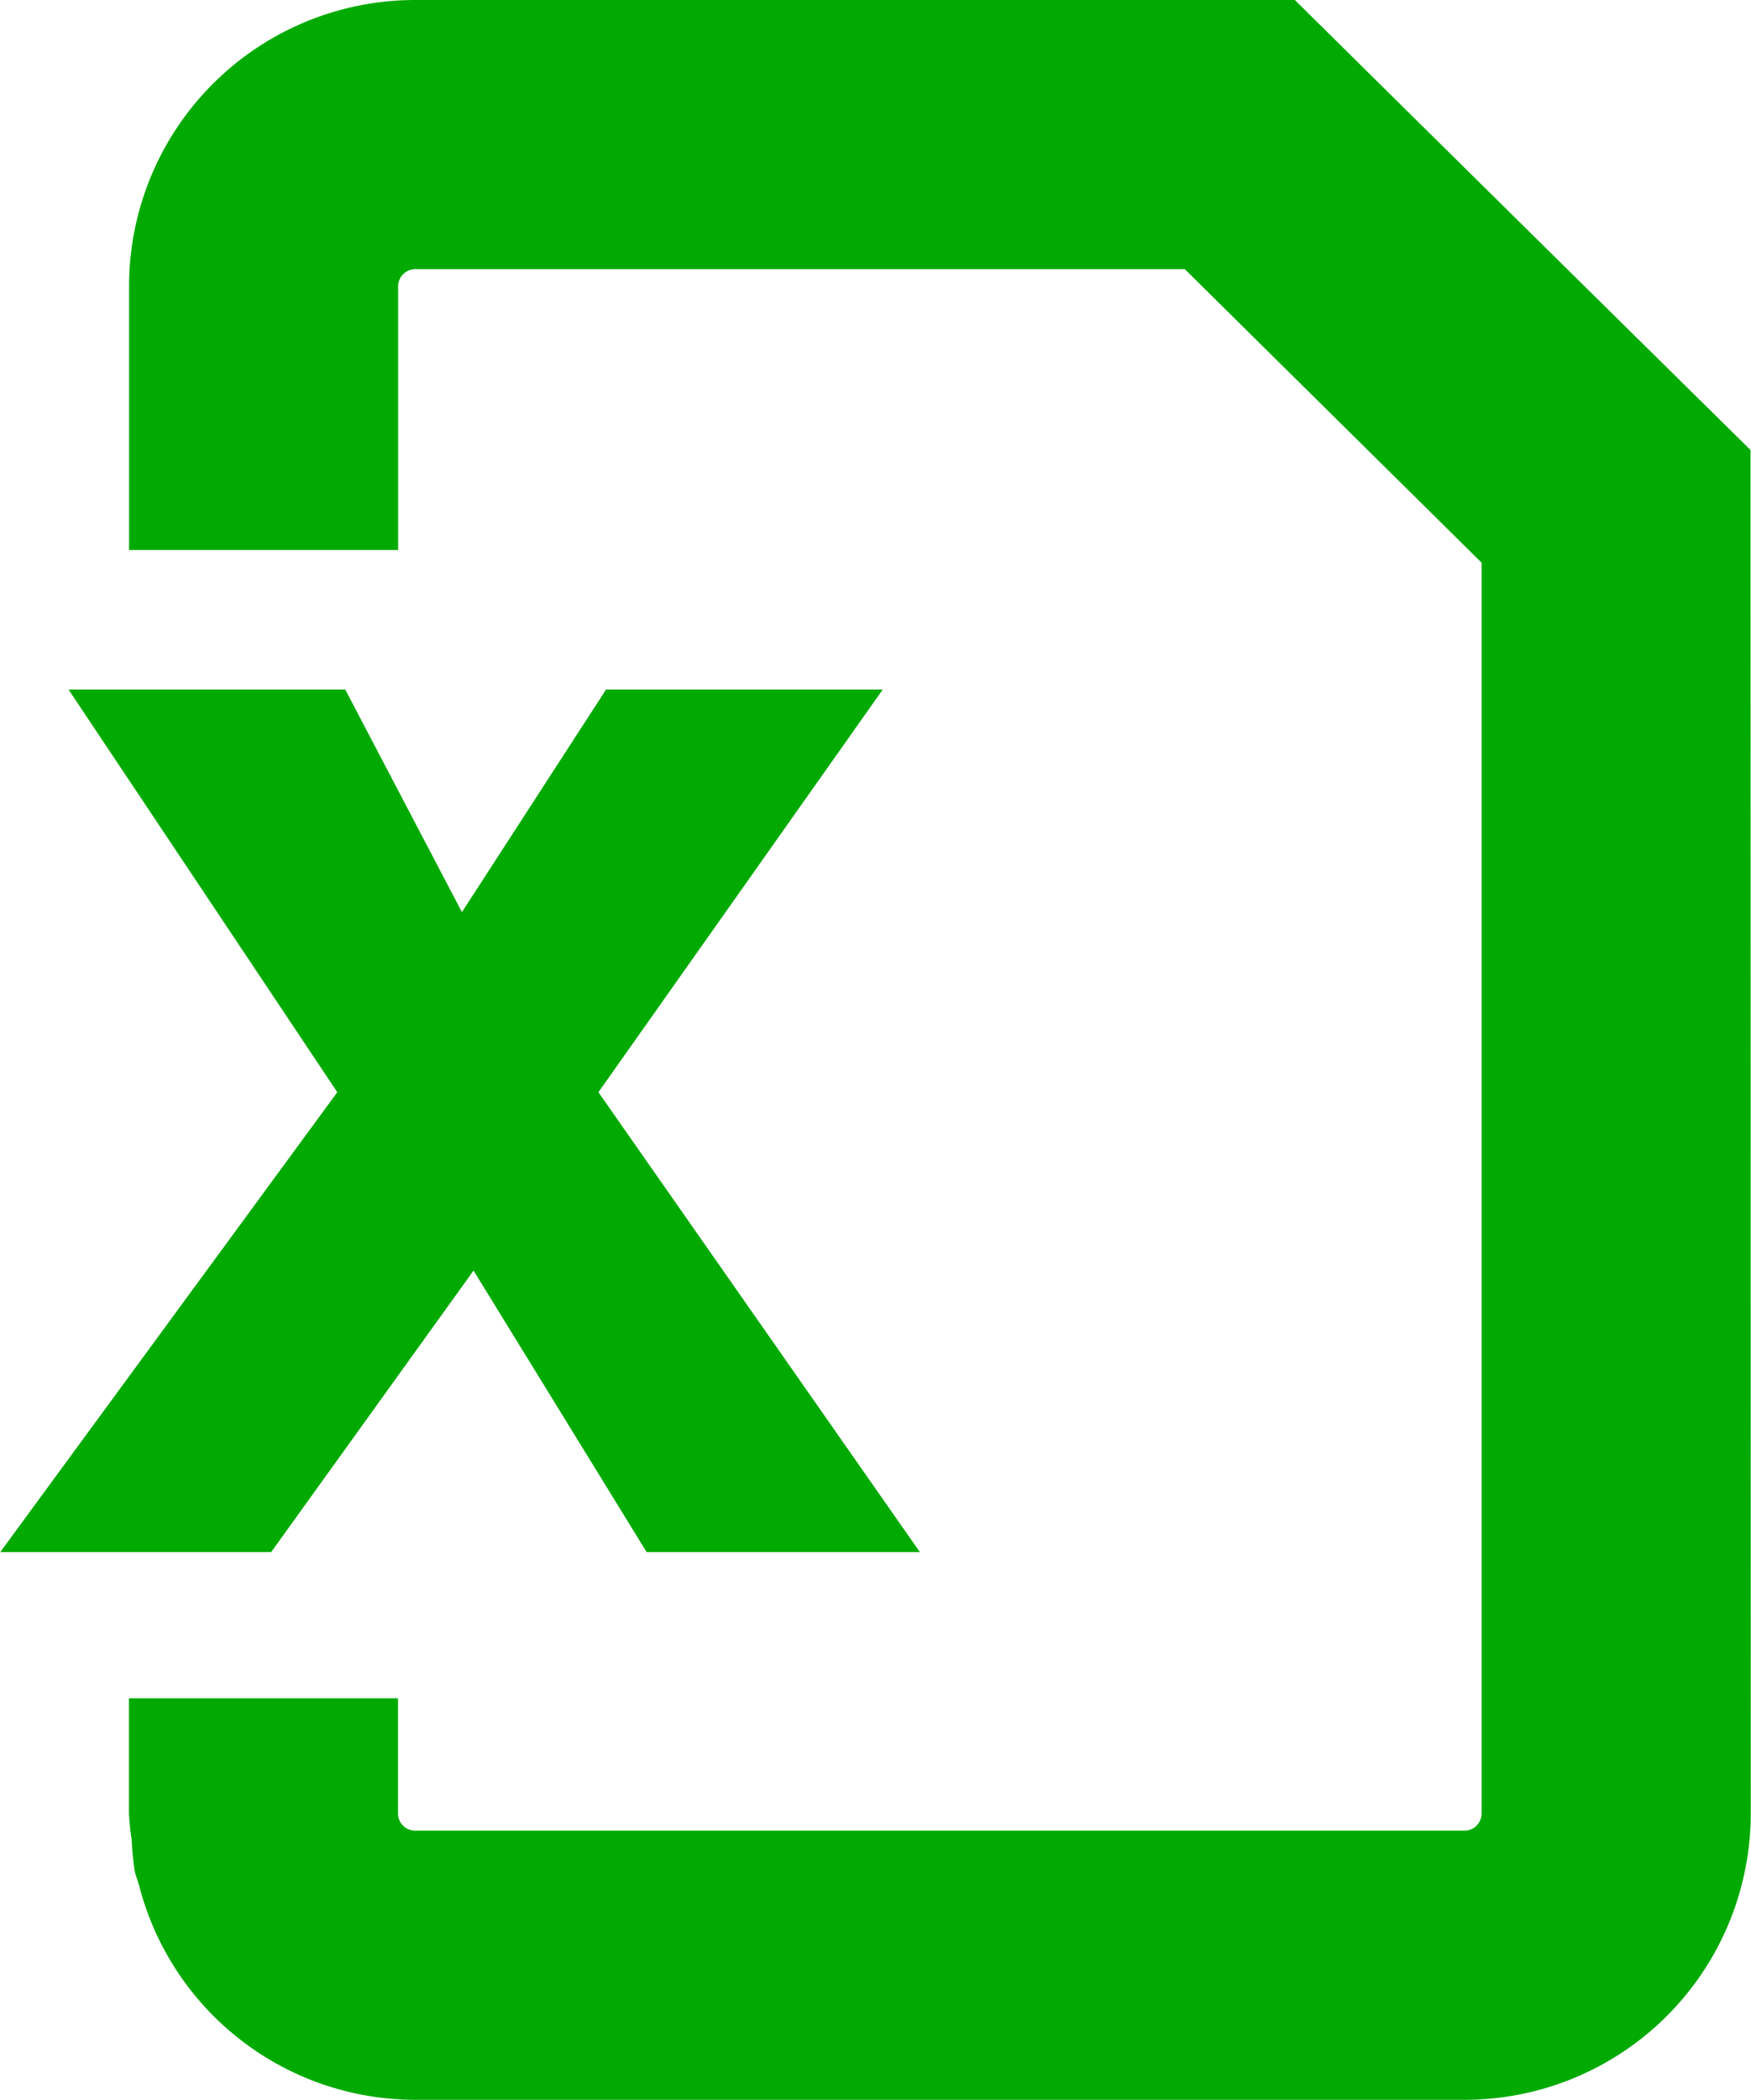 <svg xmlns="http://www.w3.org/2000/svg" width="14.162" height="16.975" viewBox="0 0 14.162 16.975">
  <g id="Group_2367" data-name="Group 2367" transform="translate(0 0)">
    <g id="Group_2363" data-name="Group 2363" transform="translate(0 5.574)">
      <g id="X-2" style="isolation: isolate">
        <g id="Group_2365" data-name="Group 2365" style="isolation: isolate">
          <path id="Path_1181" data-name="Path 1181" d="M-99.487,1073.171l-2.174-3.256h2.238l.944,1.8,1.166-1.8h2.238l-2.3,3.256,2.6,3.718h-2.21l-1.4-2.276-1.637,2.276h-2.191Z" transform="translate(102.215 -1069.915)" fill="#0a0"/>
        </g>
      </g>
    </g>
    <g id="Group_2366" data-name="Group 2366" transform="translate(1.044 0)">
      <path id="Path_1182" data-name="Path 1182" d="M-99.127,1078.209v.931a.139.139,0,0,0,.139.139H-90.5a.139.139,0,0,0,.139-.139v-10.112c-.59-.581-1.5-1.481-2.4-2.373h-6.224a.139.139,0,0,0-.139.138v2.132" transform="translate(101.303 -1064.479)" fill="none"/>
      <path id="Path_1183" data-name="Path 1183" d="M-88.481,1068.206s-2-1.971-3.685-3.638h0c1.684,1.667,3.685,3.638,3.685,3.638v11.022a2.285,2.285,0,0,1-.048.466,2.285,2.285,0,0,0,.048-.466Z" transform="translate(101.599 -1064.568)" fill="none"/>
      <path id="Path_1184" data-name="Path 1184" d="M-98.9,1064.568h0a2.314,2.314,0,0,0-2.314,2.314h0A2.314,2.314,0,0,1-98.9,1064.568Z" transform="translate(101.214 -1064.568)" fill="none"/>
      <path id="Path_1185" data-name="Path 1185" d="M-101.214,1078.632a2.019,2.019,0,0,0,.022.212,2.038,2.038,0,0,1-.022-.213Z" transform="translate(101.214 -1063.97)" fill="none"/>
      <path id="Path_1186" data-name="Path 1186" d="M-101.134,1079.194c-.01-.039-.027-.075-.035-.115C-101.161,1079.119-101.144,1079.155-101.134,1079.194Z" transform="translate(101.216 -1063.951)" fill="none"/>
      <path id="Path_1187" data-name="Path 1187" d="M-101.168,1079.089a2.261,2.261,0,0,1-.025-.254A2.261,2.261,0,0,0-101.168,1079.089Z" transform="translate(101.215 -1063.962)" fill="#0a0"/>
      <path id="Path_1188" data-name="Path 1188" d="M-90.413,1080.926H-98.9a2.309,2.309,0,0,1-2.233-1.733,2.309,2.309,0,0,0,2.232,1.733h8.488a2.315,2.315,0,0,0,2.268-1.848A2.315,2.315,0,0,1-90.413,1080.926Z" transform="translate(101.217 -1063.951)" fill="#0a0"/>
      <path id="Path_1189" data-name="Path 1189" d="M-88.1,1068.206s-2-1.971-3.685-3.638H-98.9a2.314,2.314,0,0,0-2.314,2.314v2.132h2.176v-2.132a.139.139,0,0,1,.139-.138h6.224c.9.891,1.813,1.792,2.4,2.373v10.112a.139.139,0,0,1-.139.139H-98.9a.139.139,0,0,1-.139-.139v-.931h-2.176v.931h0a2.041,2.041,0,0,0,.022.213,2.261,2.261,0,0,0,.025.254c.008.04.025.076.035.115a2.309,2.309,0,0,0,2.233,1.733h8.488a2.315,2.315,0,0,0,2.266-1.848,2.285,2.285,0,0,0,.048-.466Z" transform="translate(101.214 -1064.568)" fill="#0a0"/>
    </g>
  </g>
</svg>

